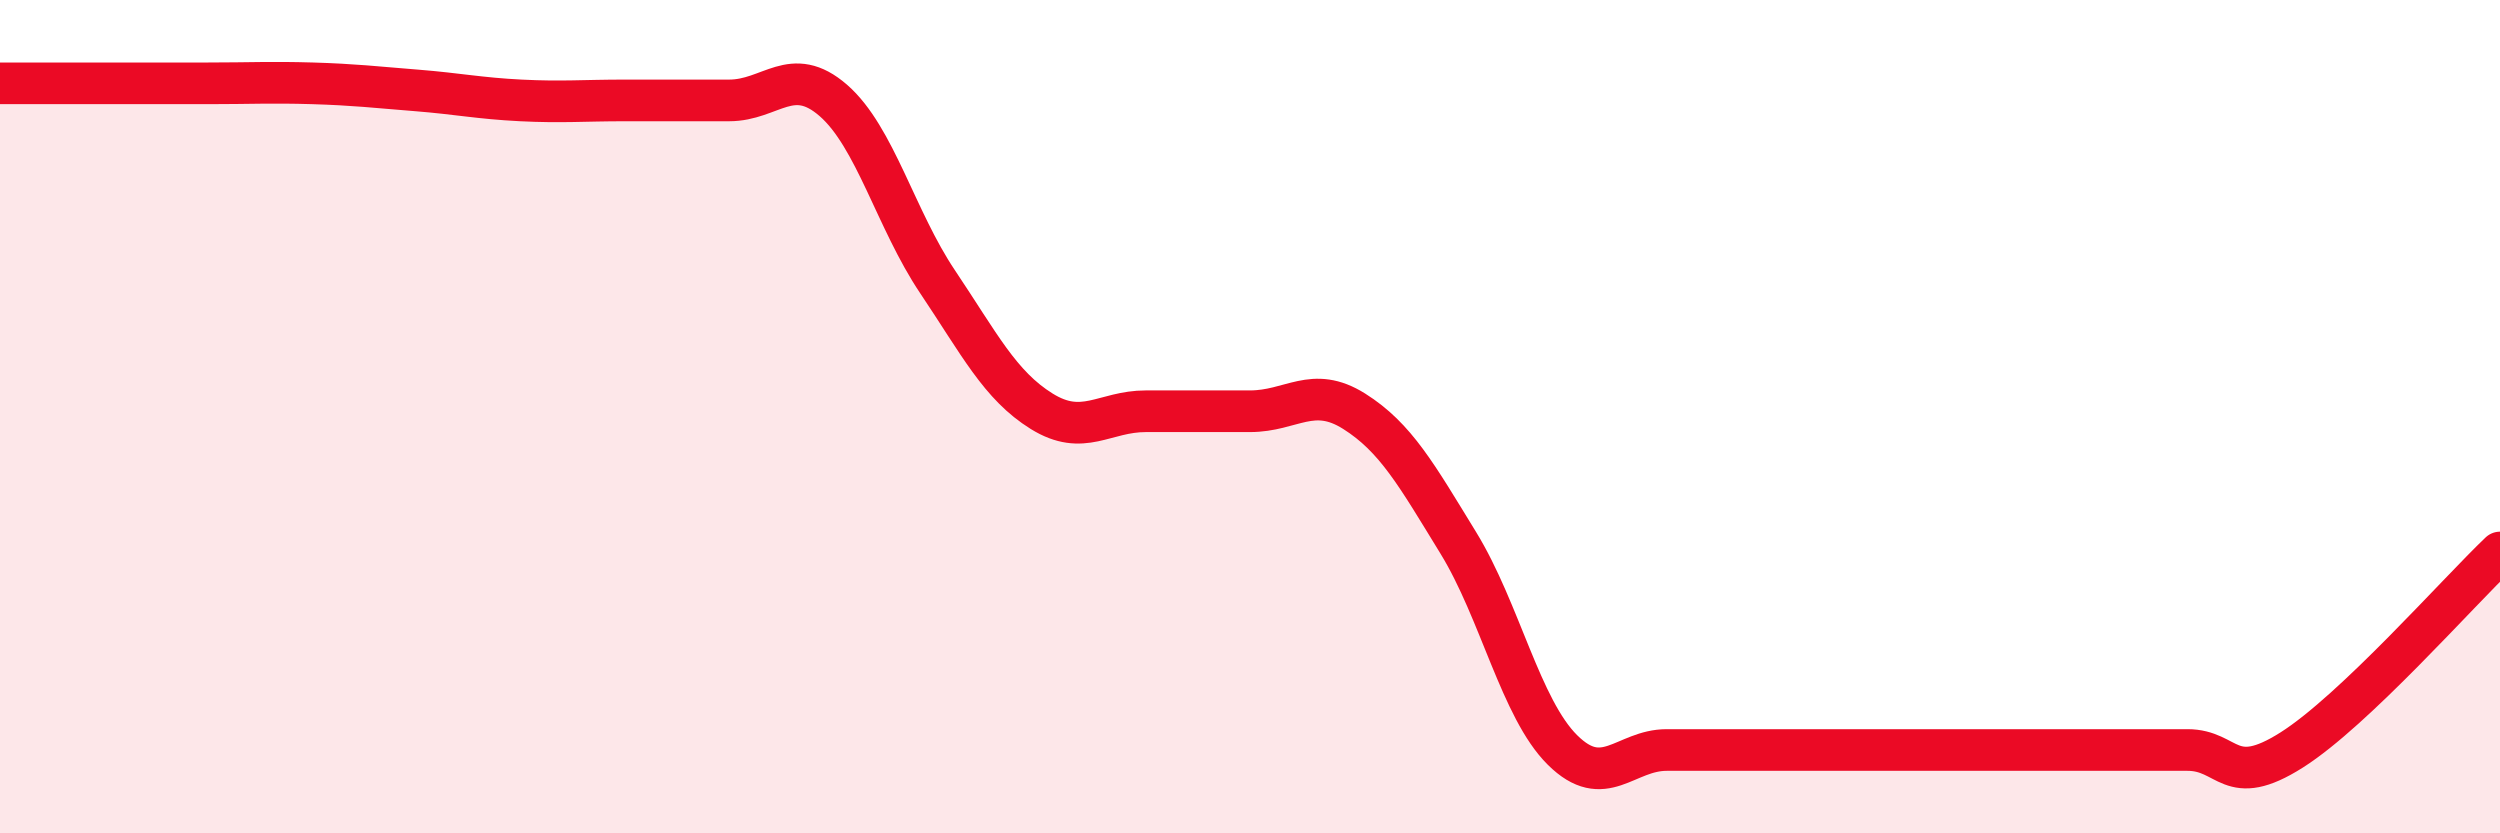 
    <svg width="60" height="20" viewBox="0 0 60 20" xmlns="http://www.w3.org/2000/svg">
      <path
        d="M 0,2 C 0.5,2 1.5,2 2.5,2 C 3.5,2 4,2 5,2 C 6,2 6.5,1.97 7.5,2 C 8.5,2.03 9,2.09 10,2.17 C 11,2.25 11.5,2.36 12.5,2.41 C 13.5,2.46 14,2.41 15,2.41 C 16,2.41 16.5,2.41 17.5,2.41 C 18.5,2.41 19,1.54 20,2.41 C 21,3.28 21.5,5.27 22.5,6.76 C 23.5,8.25 24,9.25 25,9.87 C 26,10.49 26.5,9.87 27.5,9.87 C 28.5,9.87 29,9.87 30,9.87 C 31,9.87 31.5,9.24 32.5,9.87 C 33.5,10.5 34,11.4 35,13.03 C 36,14.66 36.5,17.01 37.5,18 C 38.5,18.99 39,18 40,18 C 41,18 41.5,18 42.5,18 C 43.5,18 44,18 45,18 C 46,18 46.5,18 47.5,18 C 48.5,18 49,18 50,18 C 51,18 51.5,18 52.5,18 C 53.5,18 53.5,18.95 55,18 C 56.5,17.05 59,14.21 60,13.26L60 20L0 20Z"
        fill="#EB0A25"
        opacity="0.1"
        stroke-linecap="round"
        stroke-linejoin="round"
      />
      <path
        d="M 0,2 C 0.5,2 1.5,2 2.5,2 C 3.5,2 4,2 5,2 C 6,2 6.5,1.97 7.5,2 C 8.5,2.03 9,2.09 10,2.17 C 11,2.25 11.5,2.36 12.5,2.41 C 13.5,2.46 14,2.41 15,2.41 C 16,2.41 16.5,2.41 17.5,2.41 C 18.5,2.41 19,1.54 20,2.41 C 21,3.28 21.5,5.27 22.5,6.76 C 23.5,8.25 24,9.25 25,9.87 C 26,10.49 26.5,9.87 27.5,9.87 C 28.5,9.87 29,9.87 30,9.87 C 31,9.87 31.5,9.24 32.5,9.87 C 33.5,10.5 34,11.4 35,13.03 C 36,14.66 36.5,17.01 37.5,18 C 38.5,18.99 39,18 40,18 C 41,18 41.5,18 42.5,18 C 43.5,18 44,18 45,18 C 46,18 46.5,18 47.5,18 C 48.5,18 49,18 50,18 C 51,18 51.5,18 52.5,18 C 53.5,18 53.5,18.95 55,18 C 56.5,17.05 59,14.21 60,13.26"
        stroke="#EB0A25"
        stroke-width="1"
        fill="none"
        stroke-linecap="round"
        stroke-linejoin="round"
      />
    </svg>
  